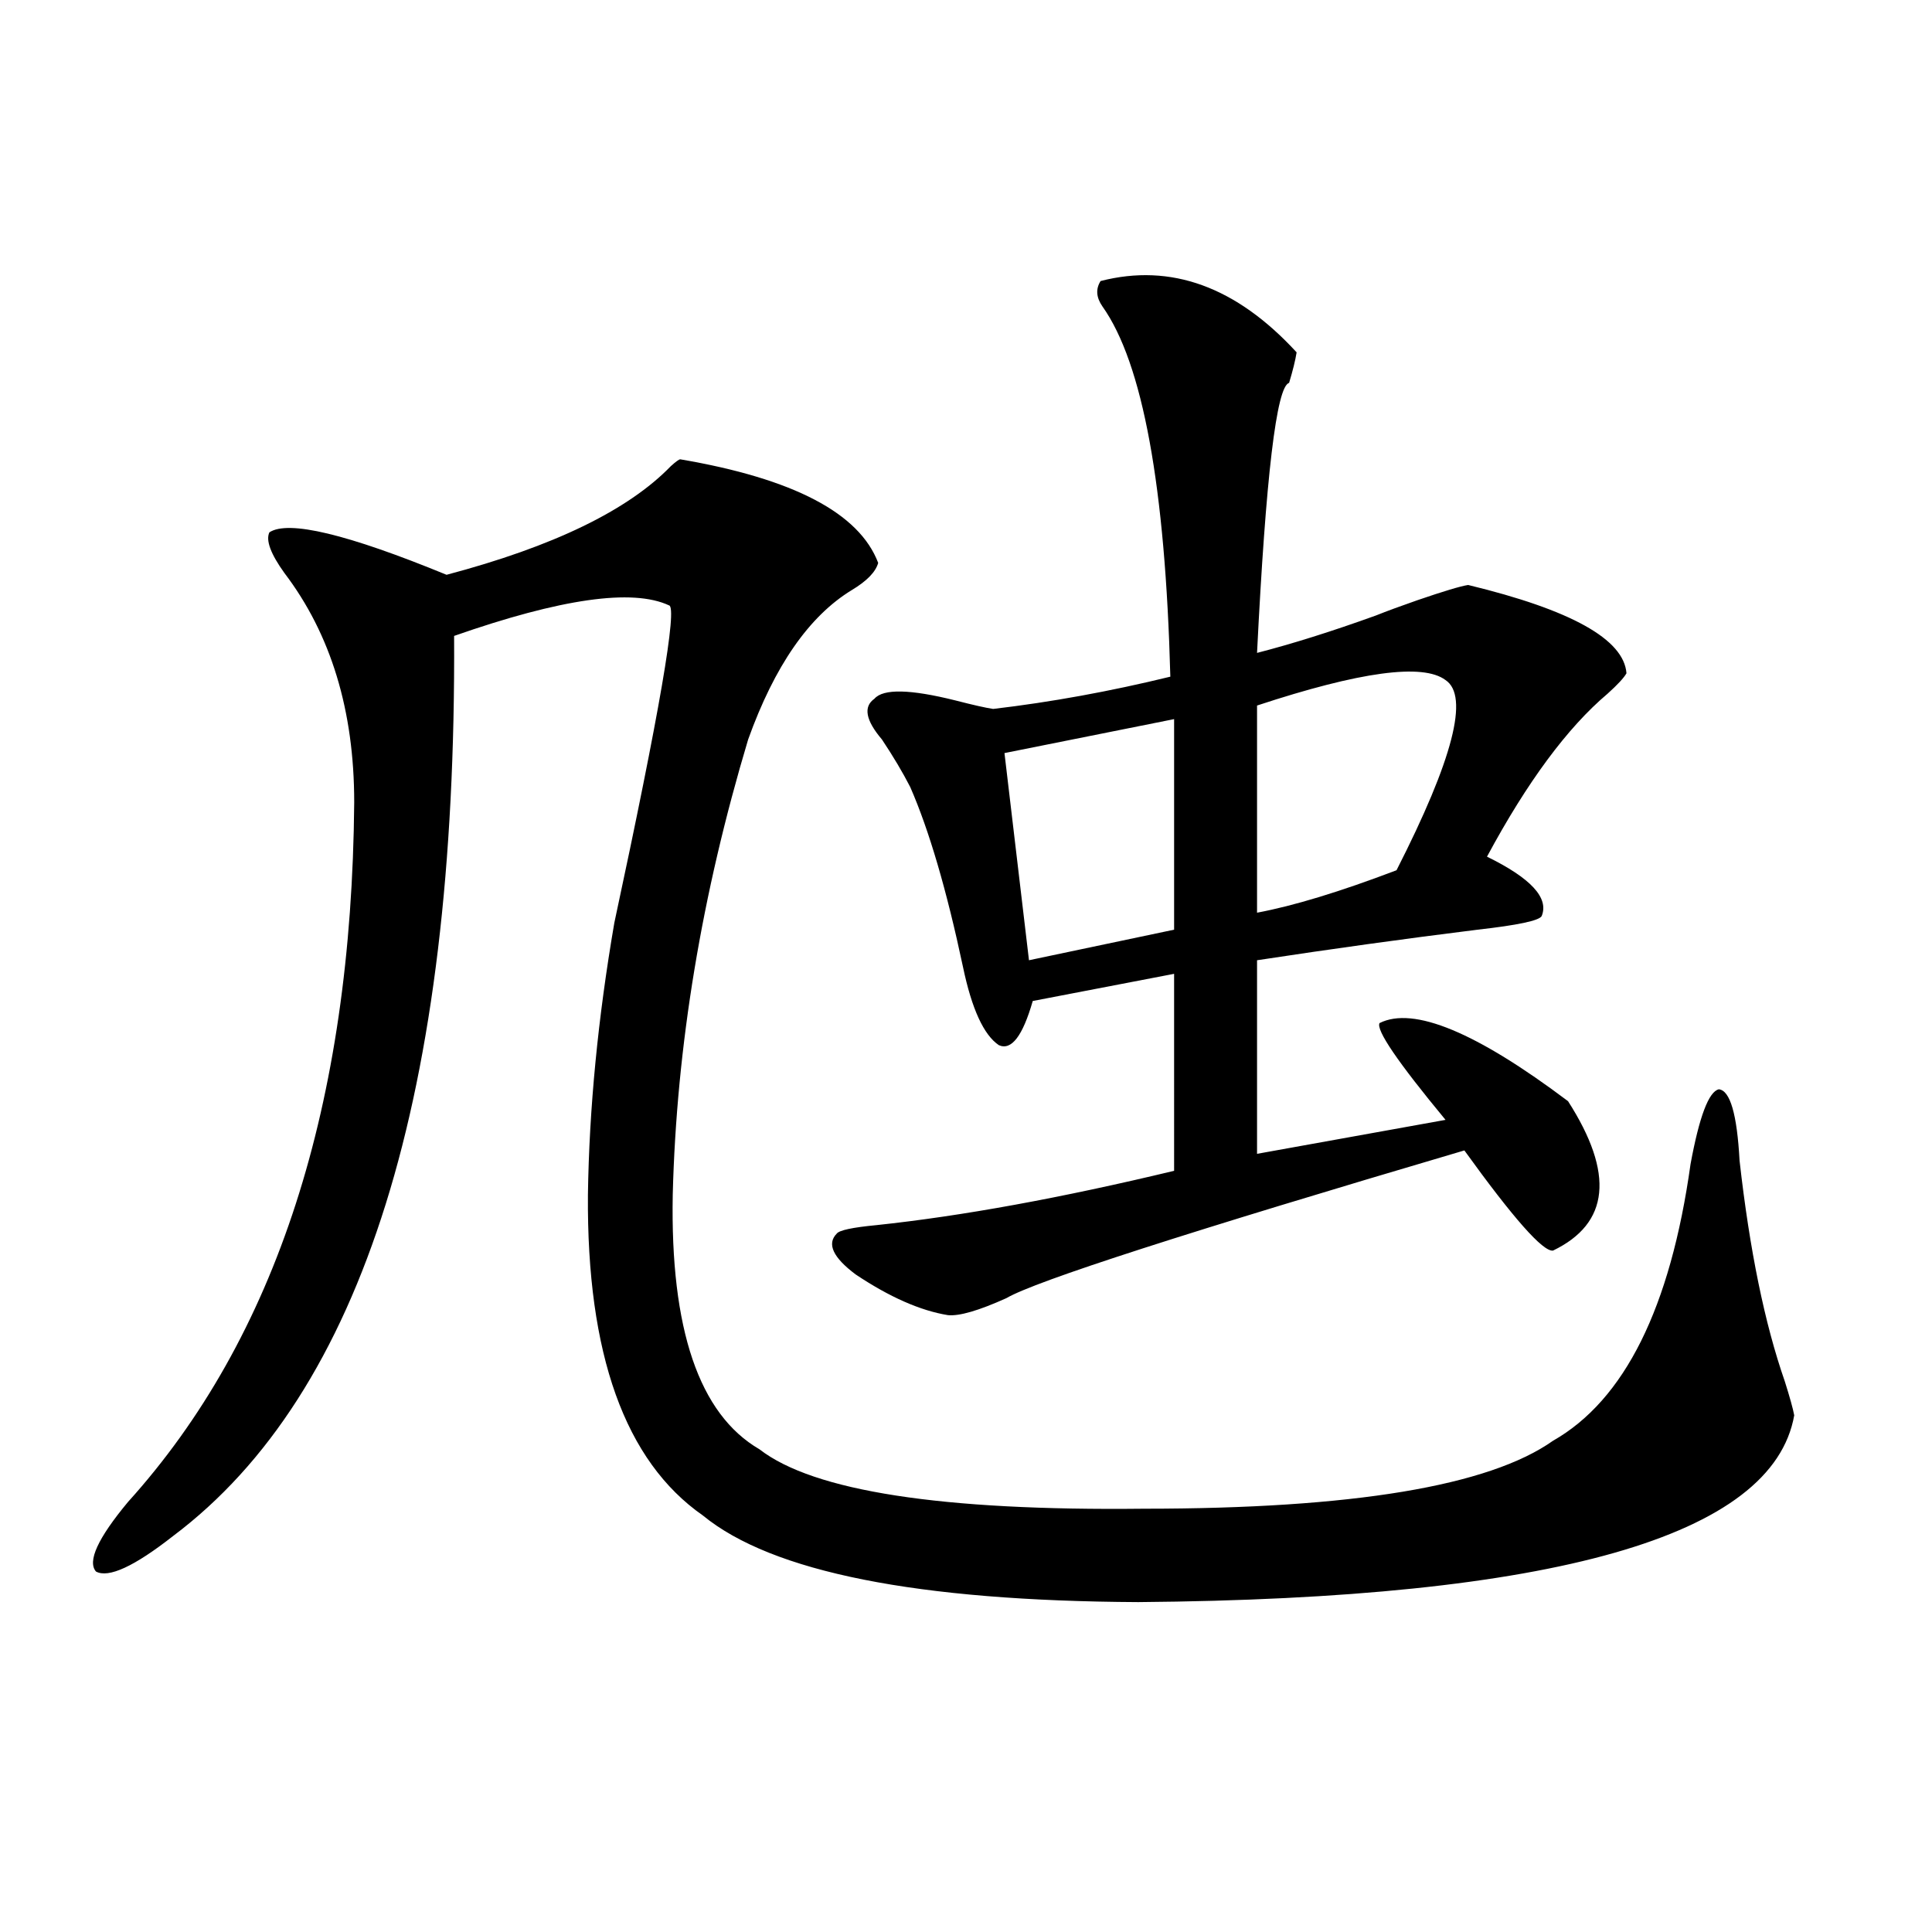 <?xml version="1.0" encoding="utf-8"?>
<!-- Generator: Adobe Illustrator 16.0.0, SVG Export Plug-In . SVG Version: 6.00 Build 0)  -->
<!DOCTYPE svg PUBLIC "-//W3C//DTD SVG 1.1//EN" "http://www.w3.org/Graphics/SVG/1.1/DTD/svg11.dtd">
<svg version="1.1" id="图层_1" xmlns="http://www.w3.org/2000/svg" xmlns:xlink="http://www.w3.org/1999/xlink" x="0px" y="0px"
	 width="1000px" height="1000px" viewBox="0 0 1000 1000" enable-background="new 0 0 1000 1000" xml:space="preserve">
<path d="M352.113,237.742c58.535,9.971,92.681,27.837,102.437,53.613c-1.311,4.697-5.854,9.38-13.658,14.063
	c-22.118,13.486-39.999,39.263-53.657,77.344c-24.069,80.283-37.072,158.794-39.023,235.547
	c-1.311,69.736,13.658,113.682,44.877,131.836c27.957,21.685,94.297,31.943,199.02,30.762c107.955,0,178.532-11.714,211.702-35.156
	c37.072-21.094,60.807-68.843,71.218-143.262c4.543-24.609,9.421-37.49,14.634-38.672c5.854,0.591,9.421,12.896,10.731,36.914
	c5.198,46.294,13.003,84.375,23.414,114.258c2.592,8.213,4.223,14.063,4.878,17.578c-11.066,62.705-124.234,94.922-339.504,96.68
	c-114.479-0.576-189.599-15.518-225.36-44.824c-40.334-28.125-60.166-83.496-59.511-166.113
	c0.641-44.521,5.198-91.406,13.658-140.625c23.414-108.984,32.835-163.765,28.292-164.355c-18.871-8.789-55.943-3.516-111.217,15.82
	c1.296,236.729-47.163,391.992-145.362,465.82c-20.167,15.82-33.505,21.973-39.999,18.457c-4.558-5.273,0.976-17.275,16.585-36.035
	c76.736-84.951,115.76-205.664,117.07-362.109c0-47.461-12.042-87.012-36.097-118.652c-7.164-9.956-9.756-16.987-7.805-21.094
	c9.756-6.44,40.319,0.879,91.705,21.973c55.273-14.639,93.977-33.398,116.095-56.25
	C349.827,238.924,351.458,237.742,352.113,237.742z M452.599,361.668c4.543-5.273,18.536-4.971,41.95,0.879
	c9.101,2.349,15.609,3.818,19.512,4.395c29.908-3.516,60.486-9.077,91.705-16.699c-2.606-98.438-14.313-162.295-35.121-191.602
	c-3.262-4.683-3.582-9.077-0.976-13.184c36.417-9.365,70.242,2.939,101.461,36.914c-0.655,4.106-1.951,9.38-3.902,15.82
	c-6.509,1.758-12.042,48.34-16.585,139.746c18.201-4.683,38.688-11.123,61.462-19.336c5.854-2.334,13.003-4.971,21.463-7.91
	c13.658-4.683,22.438-7.319,26.341-7.91c53.322,12.896,80.639,28.125,81.949,45.703c-1.311,2.349-4.558,5.864-9.756,10.547
	c-20.822,17.578-41.63,45.703-62.438,84.375c22.759,11.138,32.194,21.396,28.292,30.762c-1.311,2.349-12.362,4.697-33.17,7.031
	c-37.728,4.697-75.775,9.971-114.144,15.82v100.195l97.559-17.578c-24.725-29.883-36.097-46.582-34.146-50.098
	c17.561-8.789,50.075,4.697,97.559,40.43c24.055,37.505,21.463,63.281-7.805,77.344c-5.213,0.591-20.487-16.699-45.853-51.855
	c-143.091,42.188-222.113,67.676-237.067,76.465c-14.313,6.455-24.39,9.38-30.243,8.789c-14.313-2.334-30.243-9.365-47.804-21.094
	c-11.707-8.789-14.969-15.82-9.756-21.094c1.296-1.758,8.125-3.213,20.487-4.395c44.222-4.683,95.607-14.063,154.143-28.125V504.051
	l-73.169,14.063c-5.213,18.169-11.066,25.791-17.561,22.852c-7.805-5.273-13.993-18.745-18.536-40.43
	c-8.46-39.839-17.561-70.889-27.316-93.164c-3.902-7.607-8.78-15.82-14.634-24.609C448.041,372.806,446.745,365.774,452.599,361.668
	z M607.717,372.215l-87.803,17.578l12.683,107.227l75.12-15.82V372.215z M748.201,352c-11.707-8.789-44.236-4.395-97.559,13.184
	V472.41c18.856-3.516,42.926-10.835,72.193-21.973C752.104,393.021,760.549,360.213,748.201,352z"/>
</svg>
